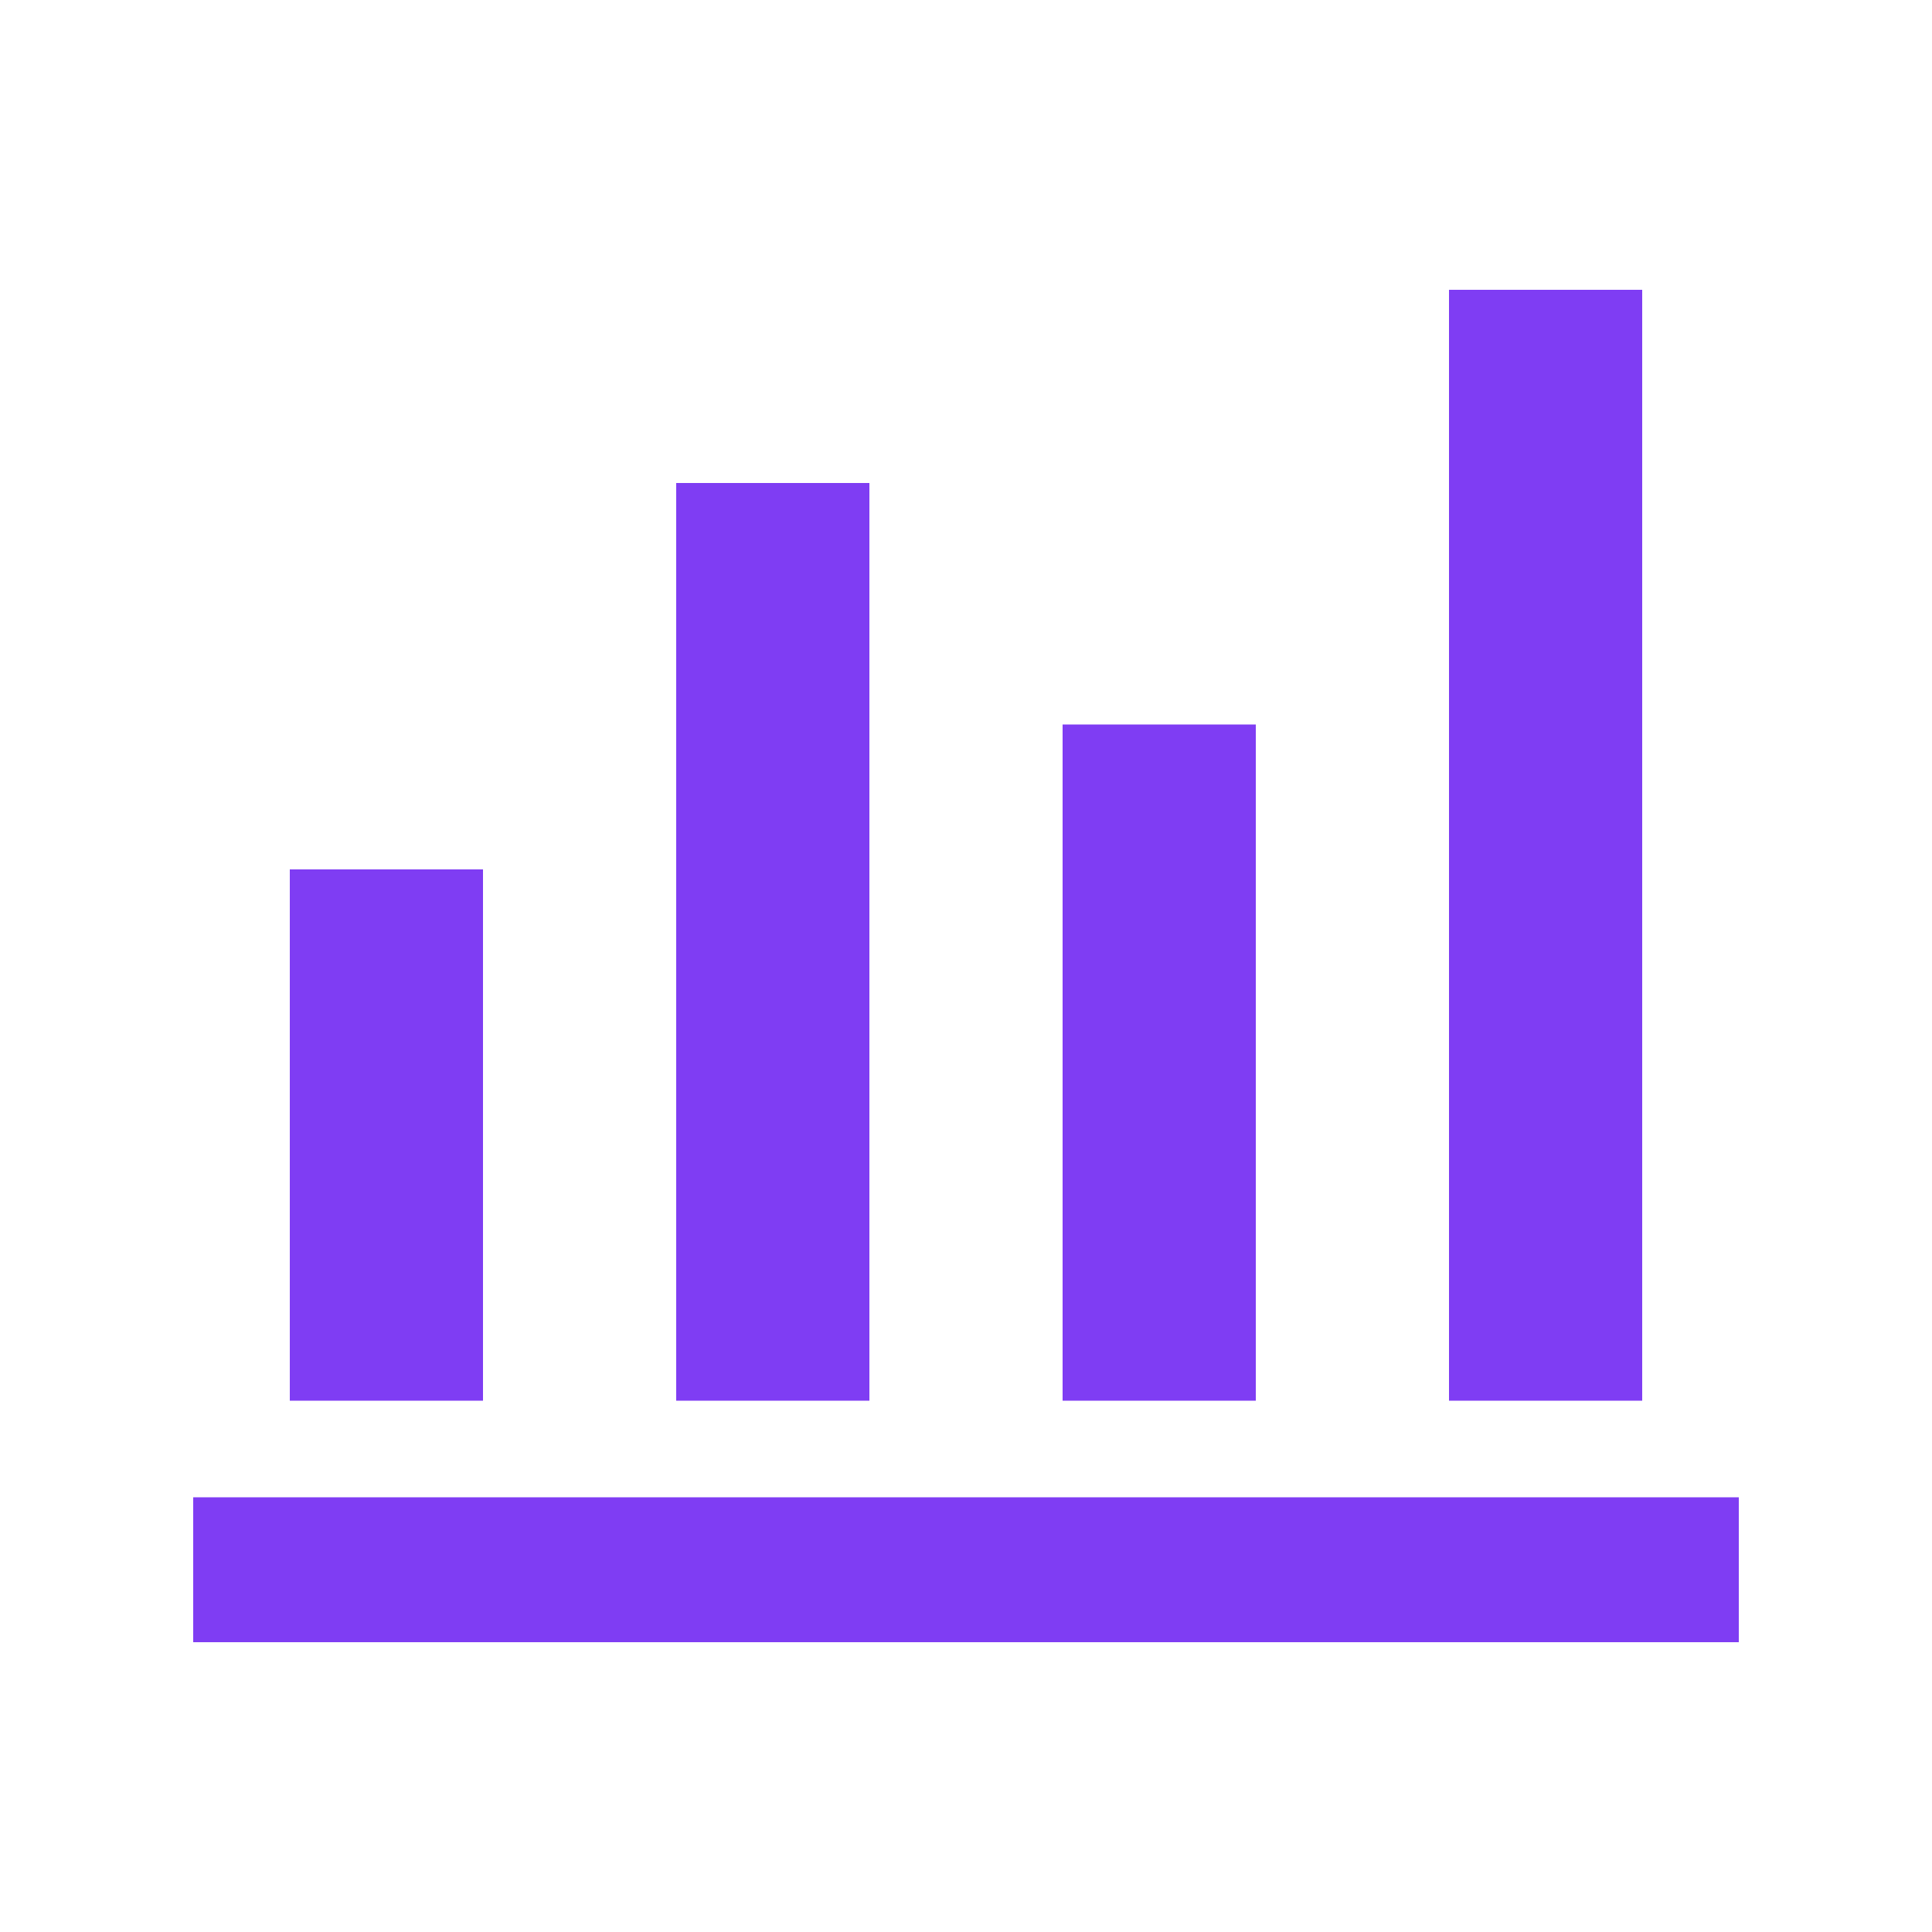 <?xml version="1.0" encoding="UTF-8"?>
<svg xmlns="http://www.w3.org/2000/svg" width="20" height="20" viewBox="0 0 20 20" fill="none">
  <mask id="mask0_111_1850" style="mask-type:alpha" maskUnits="userSpaceOnUse" x="0" y="0" width="20" height="20">
    <rect width="20" height="20" fill="#D9D9D9"></rect>
  </mask>
  <g mask="url(#mask0_111_1850)">
    <path d="M2 17V15.5H18V17H2ZM3 14.5V9H5V14.5H3ZM7 14.5V5H9V14.5H7ZM11 14.5V7.5H13V14.5H11ZM15 14.5V3H17V14.5H15Z" fill="#7F3DF3"></path>
  </g>
</svg>
